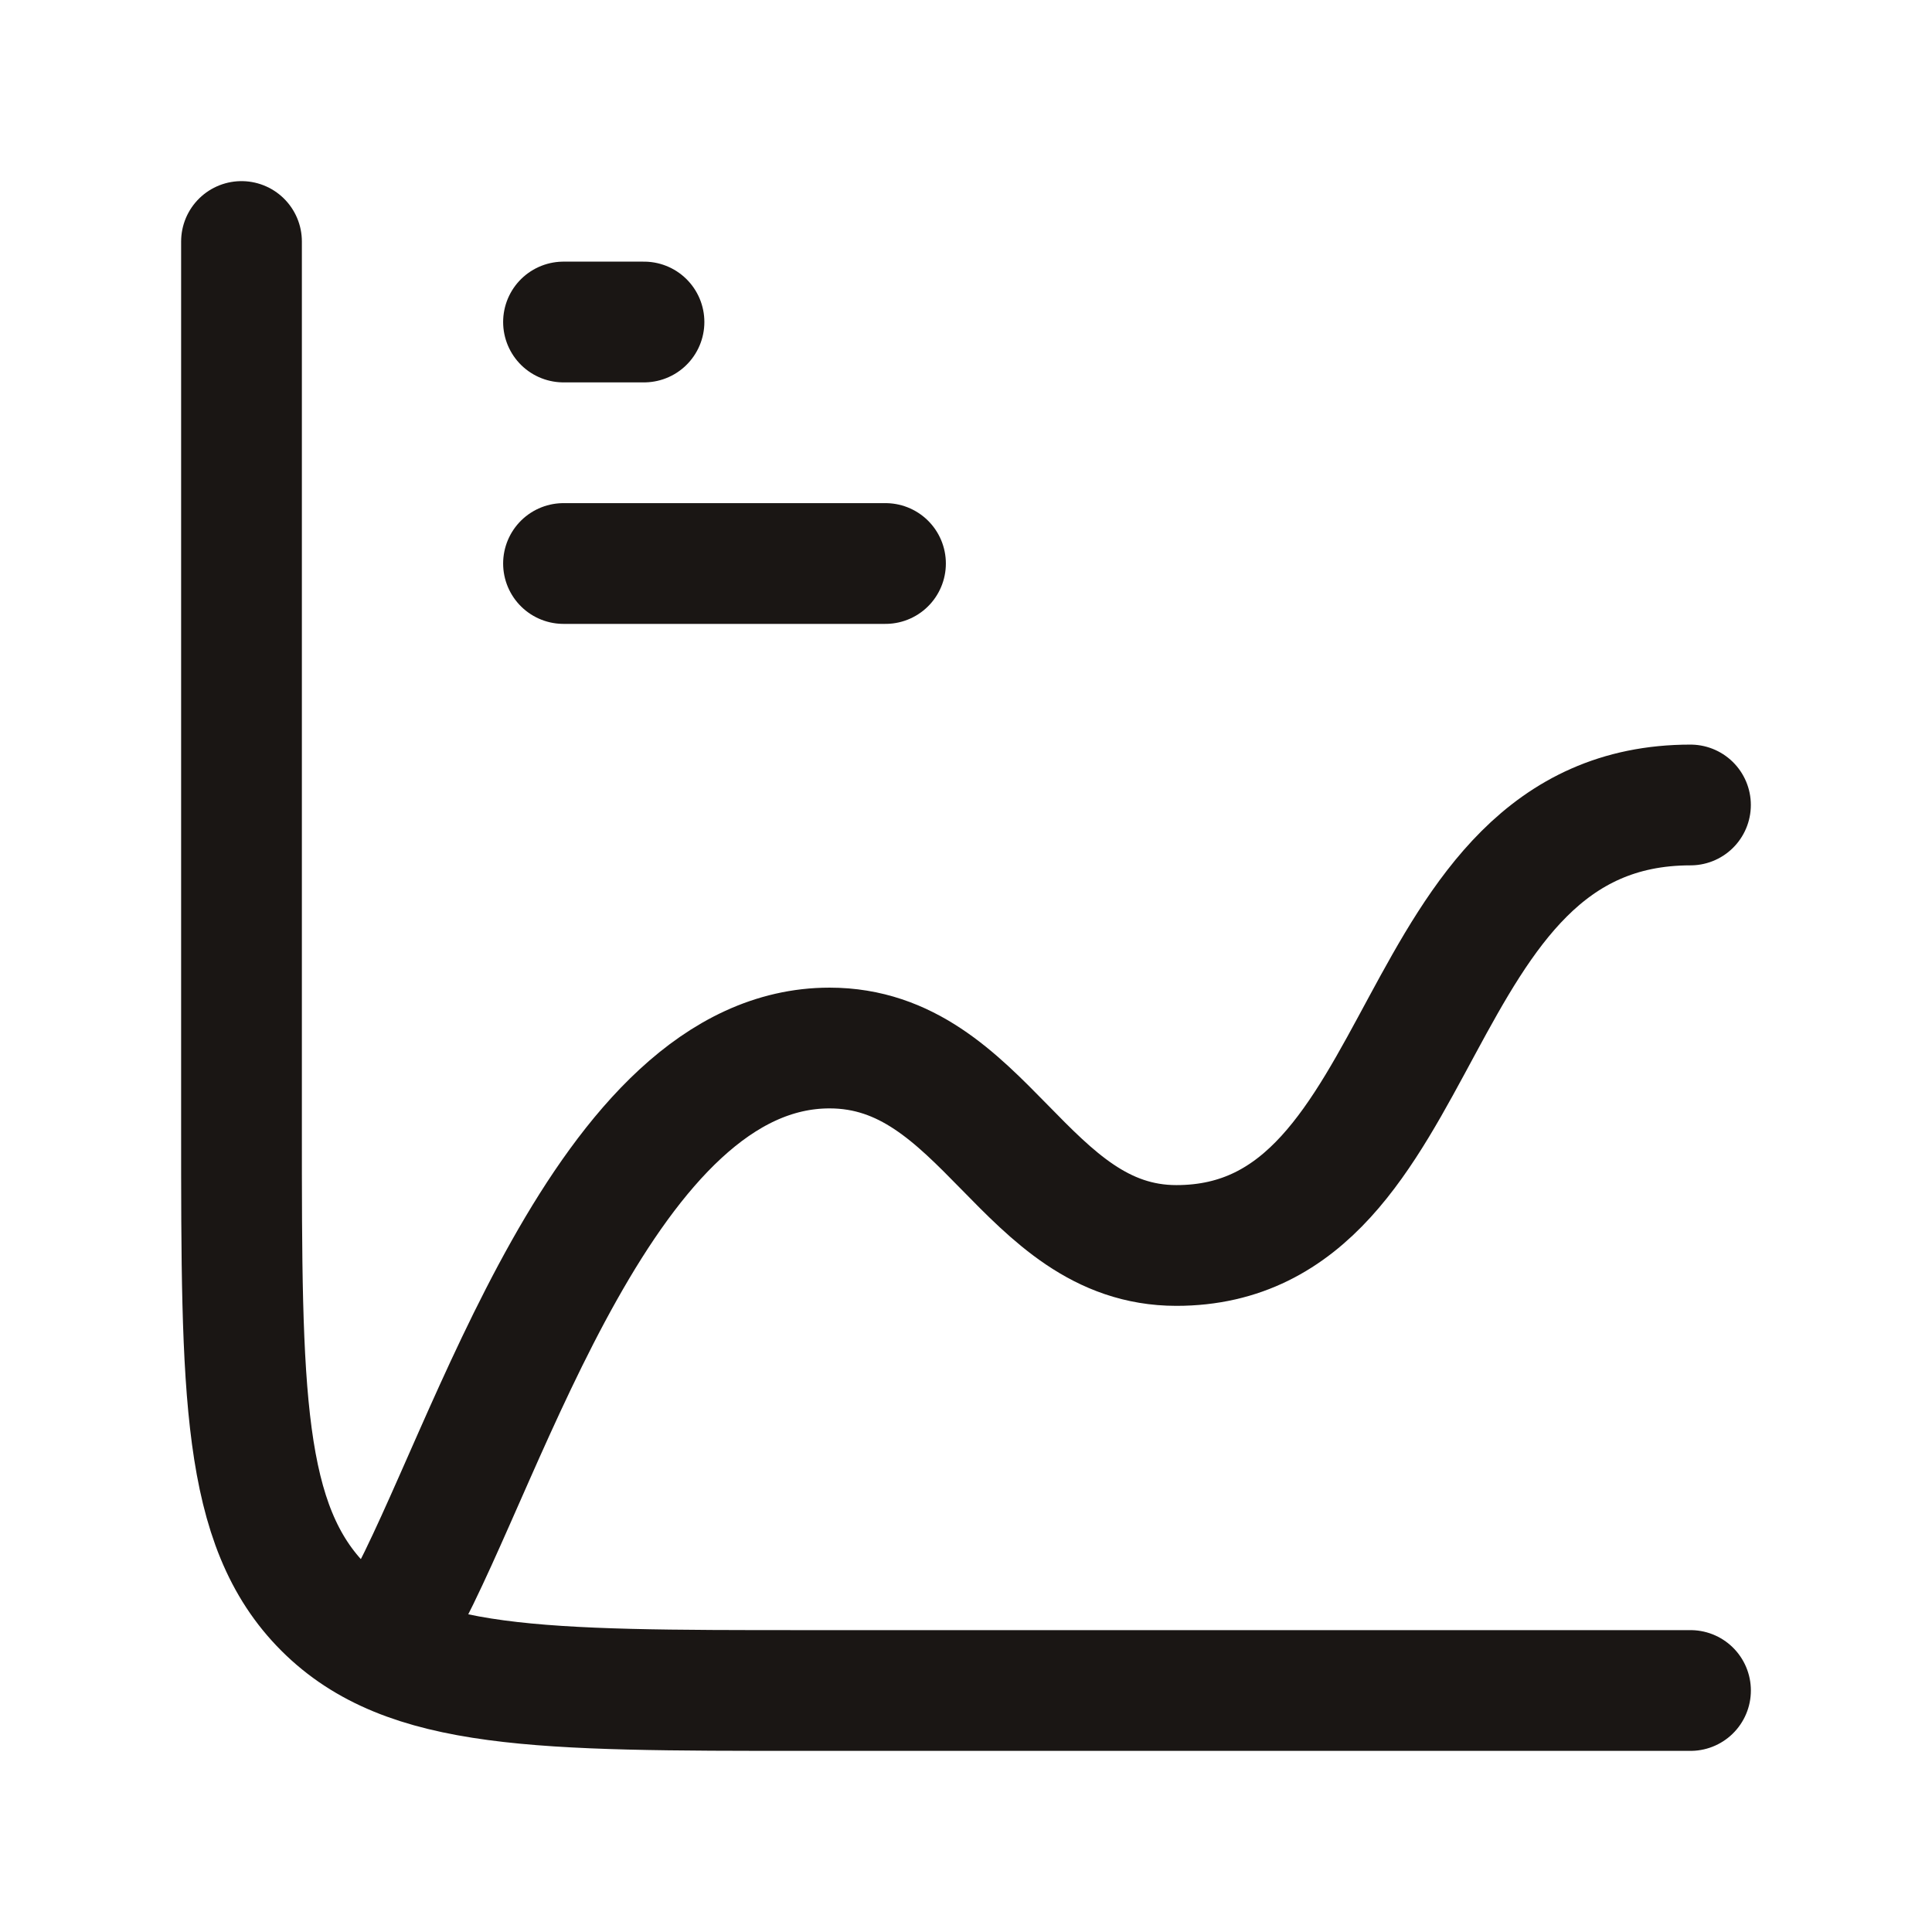 <svg width="64" height="64" viewBox="0 0 64 64" fill="none" xmlns="http://www.w3.org/2000/svg">
<path d="M56 56H26.667C17.867 56 13.467 56 10.733 53.267C8 50.533 8 46.133 8 37.333V8M18.667 10.667H21.333M18.667 18.667H29.333" stroke="#1A1614" stroke-width="4" stroke-linecap="round" stroke-linejoin="round"/>
<path d="M13.332 53.333C16.185 48.141 20.06 34.717 27.481 34.717C32.612 34.717 33.94 41.258 38.969 41.258C47.617 41.258 46.364 26.666 55.999 26.666" stroke="#1A1614" stroke-width="4" stroke-linecap="round" stroke-linejoin="round"/>
</svg>
